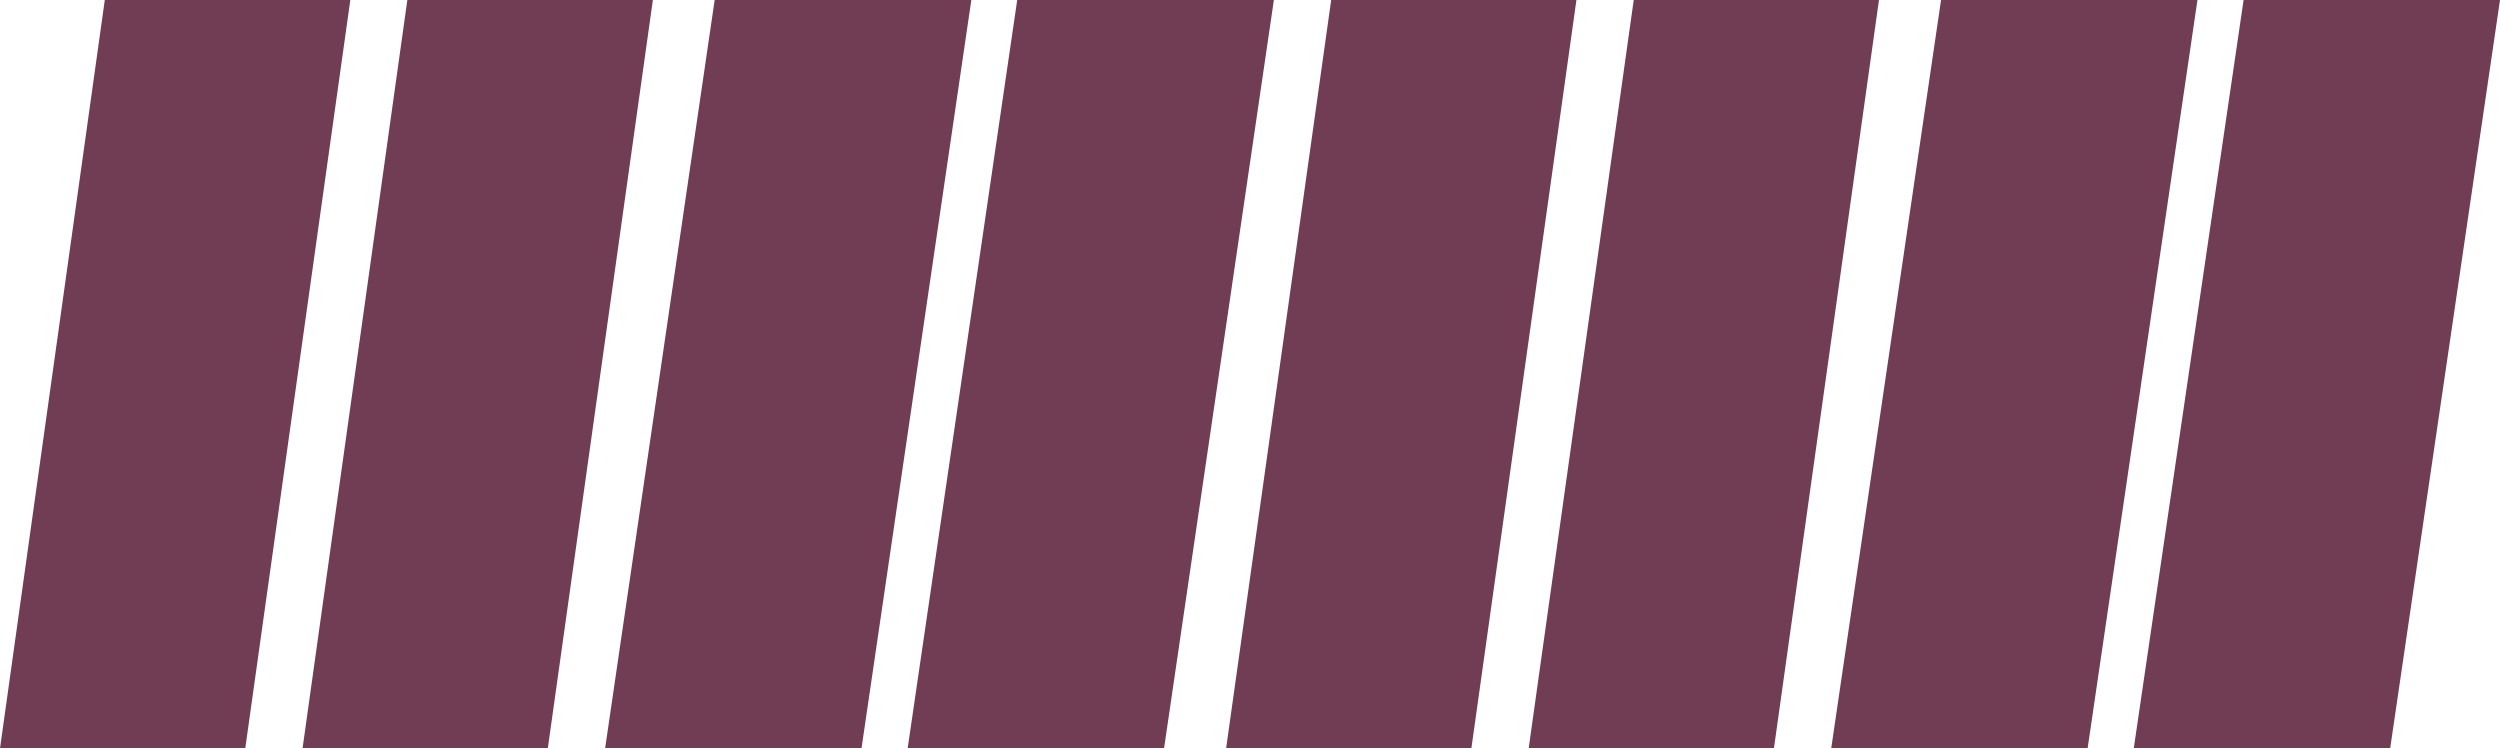 <svg width="157" height="47" viewBox="0 0 157 47" fill="none" xmlns="http://www.w3.org/2000/svg">
<path d="M25.581 0H41L34.402 47H19L25.581 0Z" fill="#703D54"/>
<path d="M44.881 0H61L54.102 47H38L44.881 0Z" fill="#703D54"/>
<path d="M63.881 0H80L73.102 47H57L63.881 0Z" fill="#703D54"/>
<path d="M83.598 0H99L92.402 47H77L83.598 0Z" fill="#703D54"/>
<path d="M102.598 0H118L111.402 47H96L102.598 0Z" fill="#703D54"/>
<path d="M121.898 0H138L131.102 47H115L121.898 0Z" fill="#703D54"/>
<path d="M6.581 0H22L15.402 47H0L6.581 0Z" fill="#703D54"/>
<path d="M140.898 0H157L150.102 47H134L140.898 0Z" fill="#703D54"/>
</svg>
